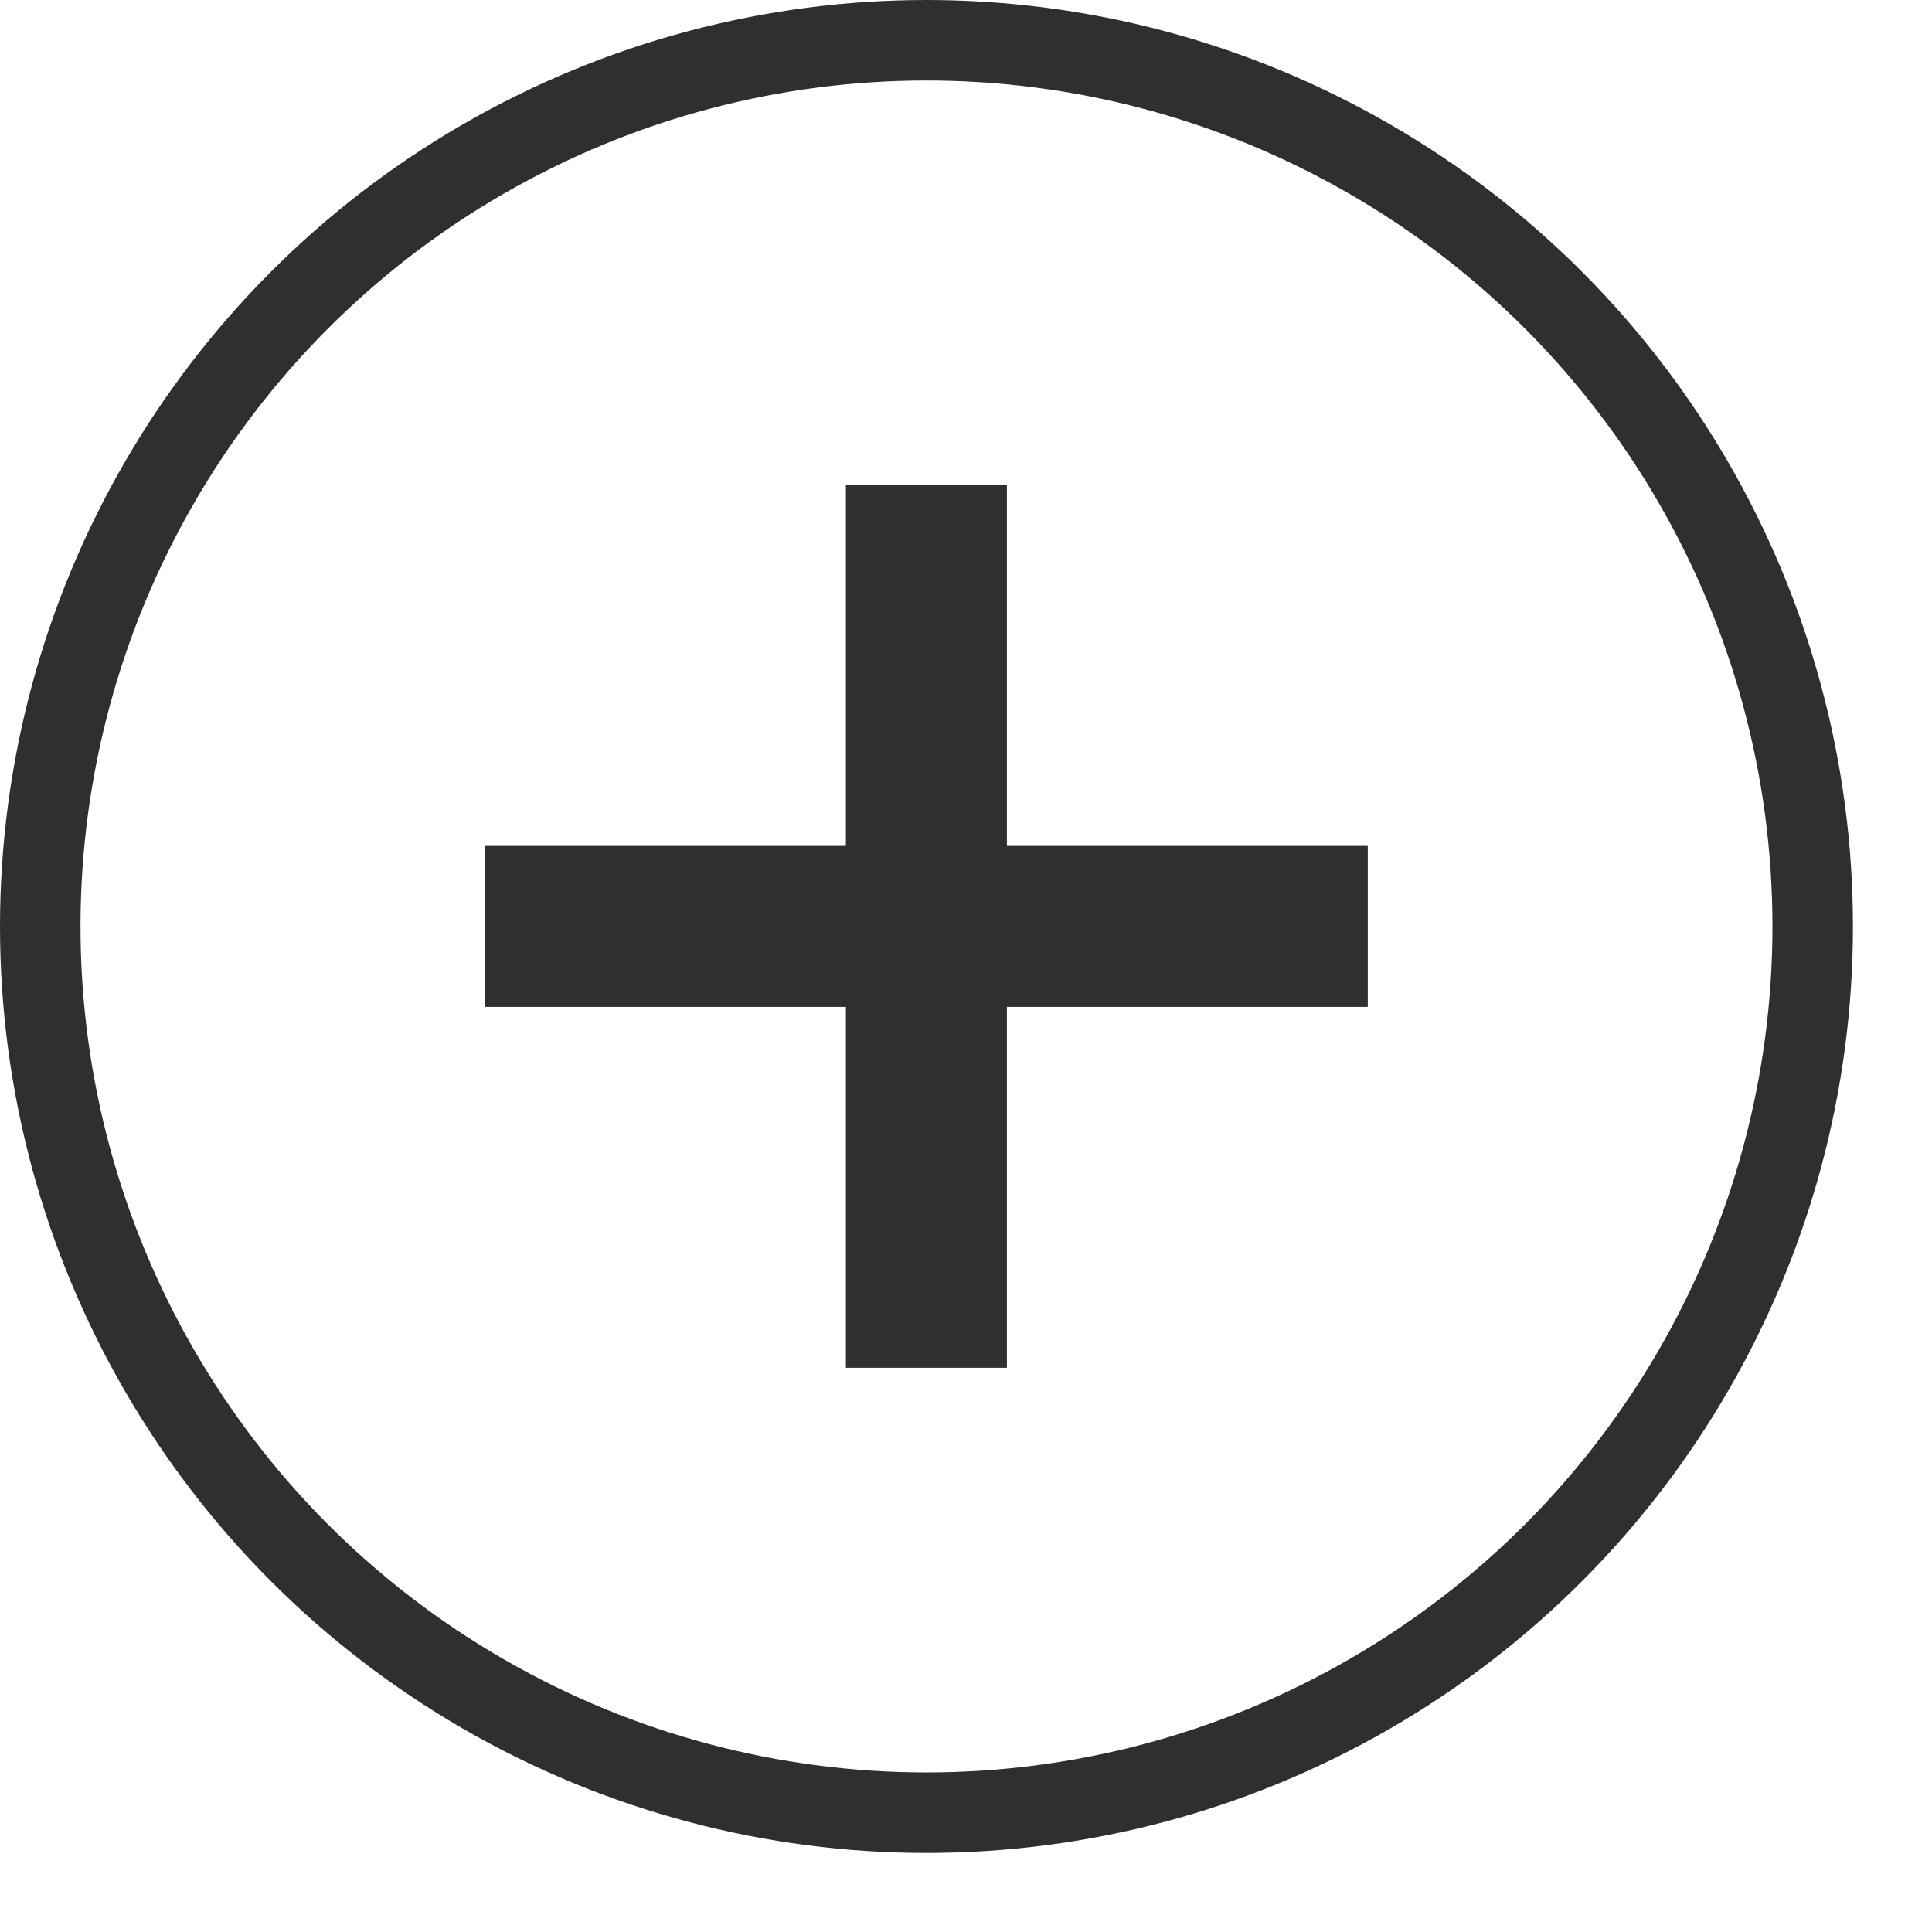 <svg width="24" height="24" viewBox="0 0 24 24" fill="none" xmlns="http://www.w3.org/2000/svg">
<path d="M6.027 11.508L16.991 11.508" stroke="#2F2F2F" stroke-width="2"/>
<path d="M11.508 6.027L11.508 16.991" stroke="#2F2F2F" stroke-width="2"/>
<circle cx="11.509" cy="11.509" r="11.009" stroke="#2F2F2F"/>
</svg>
